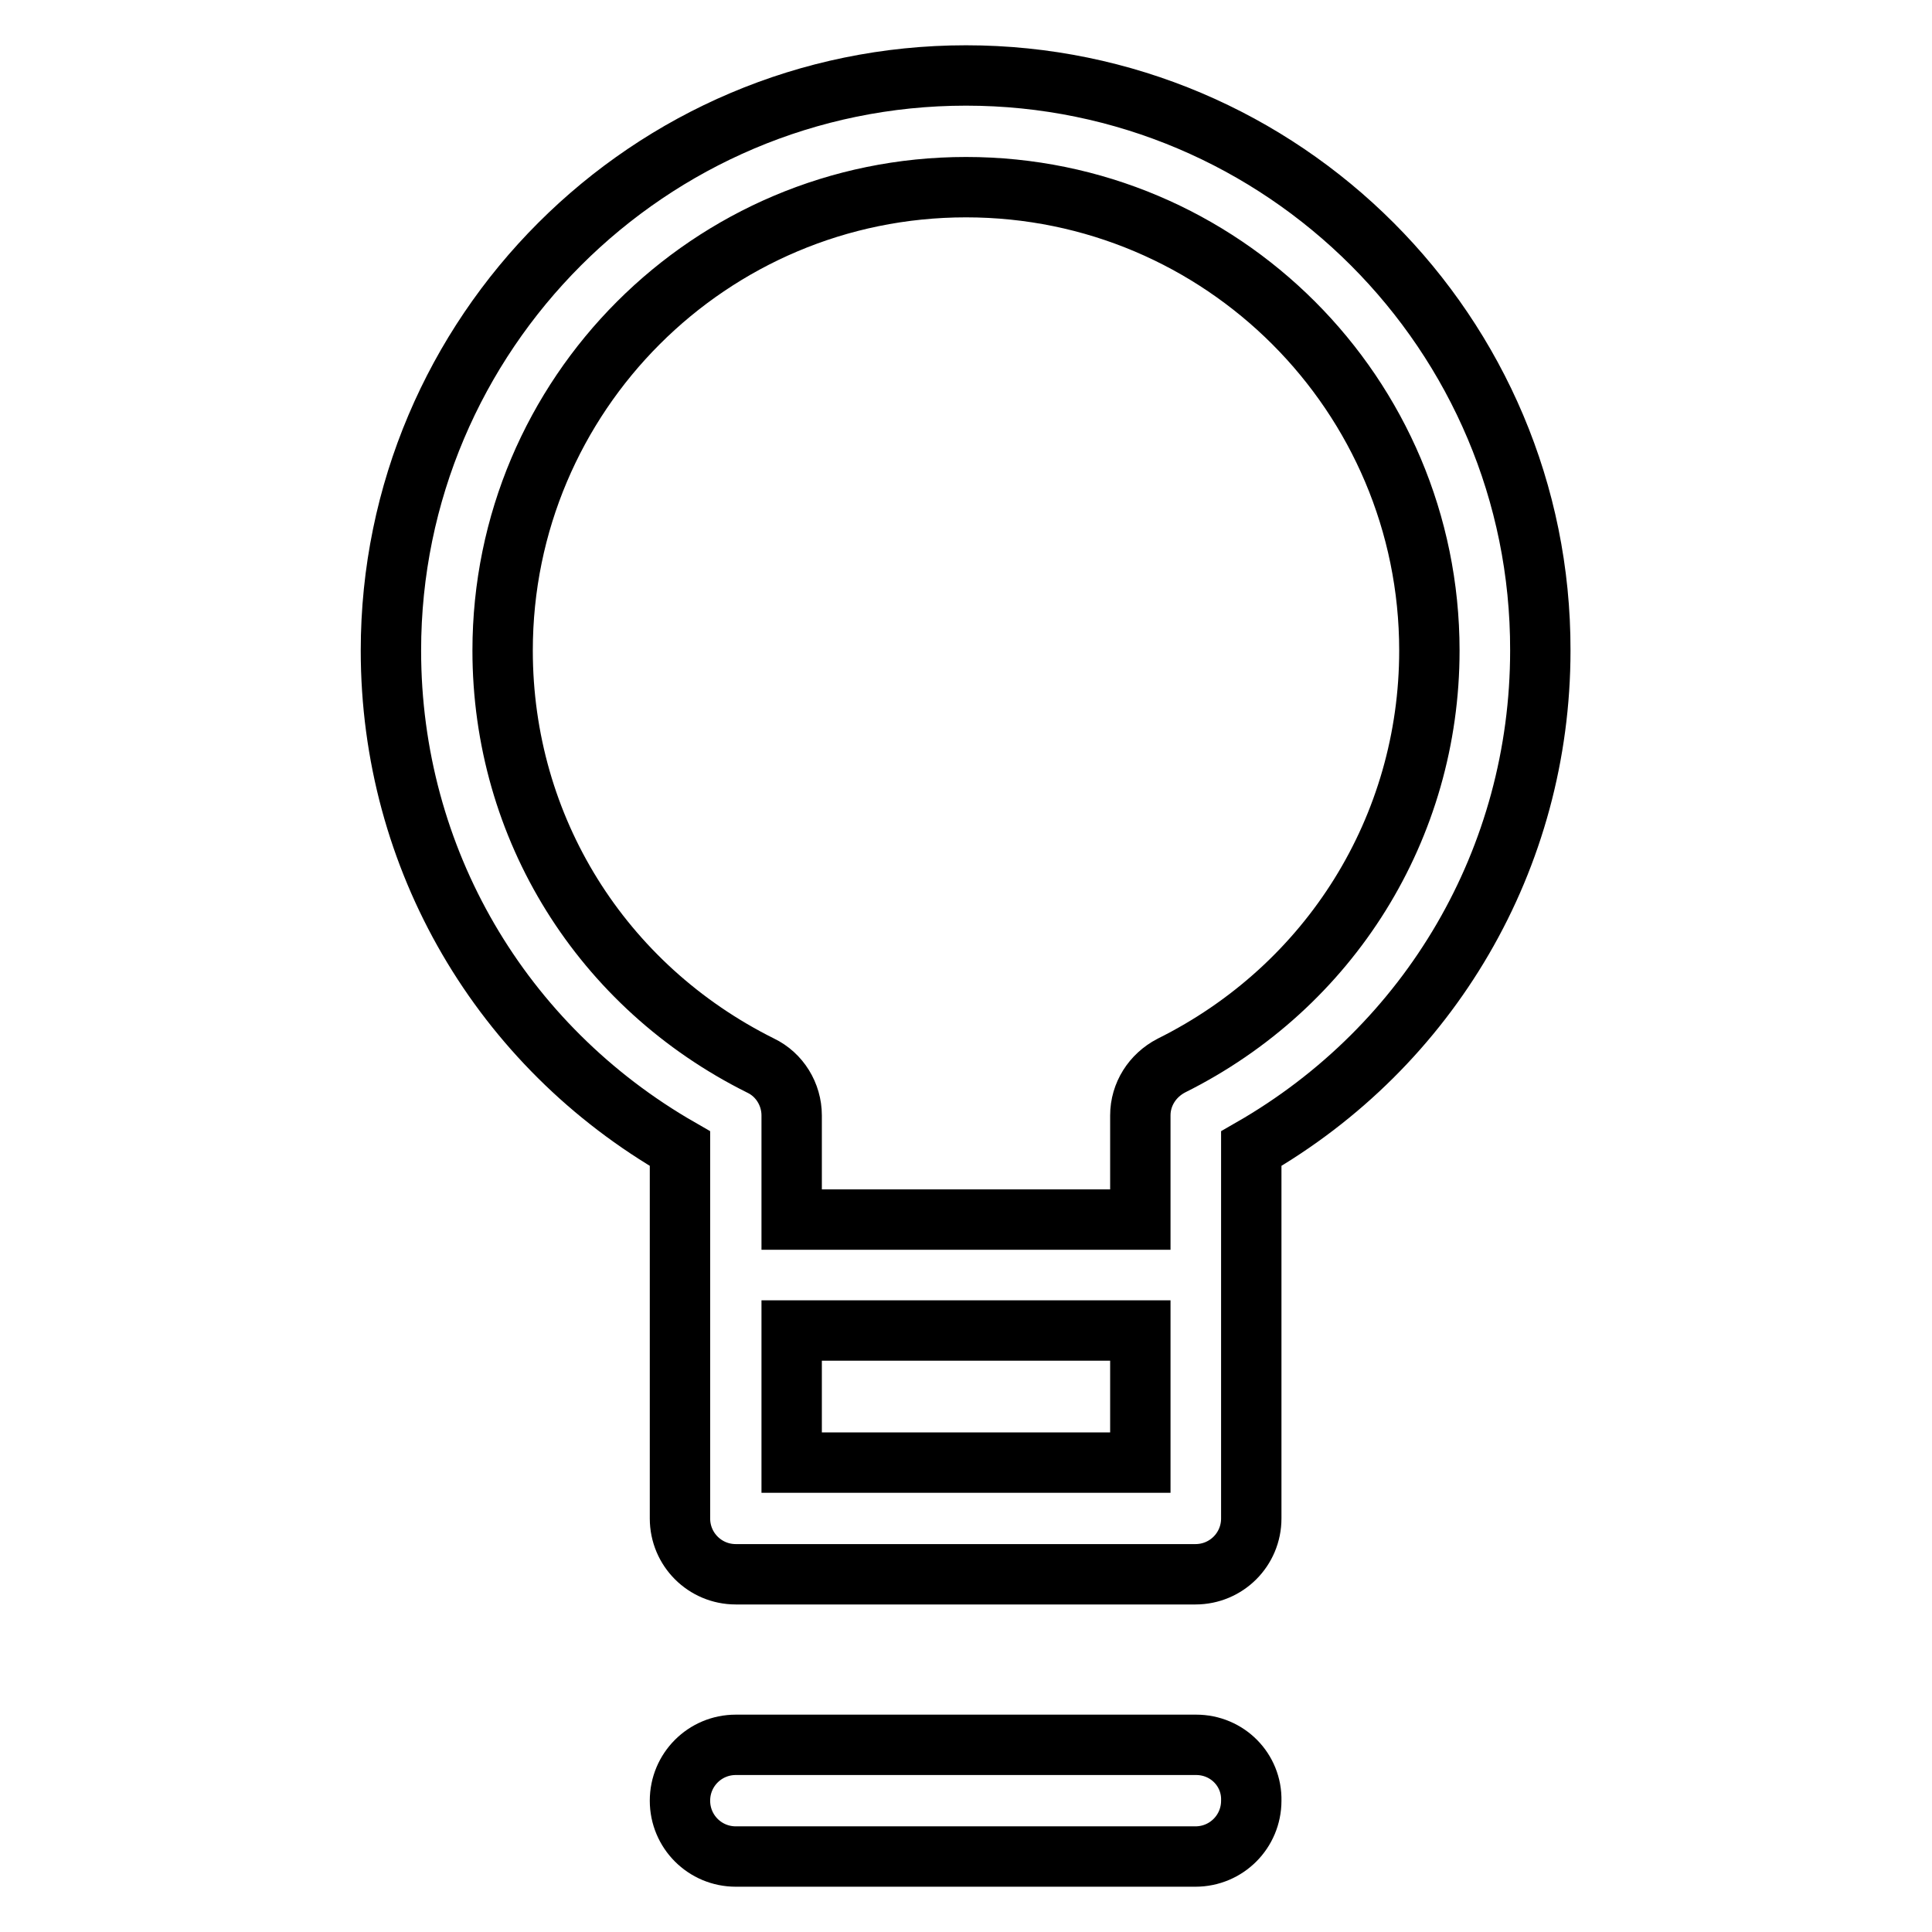 <?xml version="1.0" encoding="utf-8"?>
<!-- Svg Vector Icons : http://www.onlinewebfonts.com/icon -->
<!DOCTYPE svg PUBLIC "-//W3C//DTD SVG 1.1//EN" "http://www.w3.org/Graphics/SVG/1.1/DTD/svg11.dtd">
<svg version="1.1" xmlns="http://www.w3.org/2000/svg" xmlns:xlink="http://www.w3.org/1999/xlink" x="0px" y="0px" viewBox="0 0 256 256" enable-background="new 0 0 256 256" xml:space="preserve">
<g> <path stroke-width="8" fill-opacity="0" stroke="#000000"  d="M128,10c-42,0-76.2,34.2-76.2,76.2c0,27.6,14.6,52.4,38.3,66v49c0,4.1,3.3,7.4,7.4,7.4h60.9 c4.1,0,7.4-3.3,7.4-7.4v-49c23.7-13.6,38.3-38.5,38.3-66C204.2,44.2,170,10,128,10L128,10z M151.1,193.8h-46.2v-17.5h46.2V193.8 L151.1,193.8z M155.2,141.2c-2.5,1.3-4.1,3.8-4.1,6.6v13.8h-46.2v-13.8c0-2.8-1.6-5.4-4.1-6.6c-21.1-10.5-34.2-31.5-34.2-55 c0-33.9,27.5-61.4,61.4-61.4c33.9,0,61.4,27.5,61.4,61.4C189.4,109.6,176.3,130.7,155.2,141.2L155.2,141.2z M158.5,231.2H97.5 c-4.1,0-7.4,3.3-7.4,7.4c0,4.1,3.3,7.4,7.4,7.4h60.9c4.1,0,7.4-3.3,7.4-7.4C165.9,234.5,162.6,231.2,158.5,231.2z"/></g>
</svg>